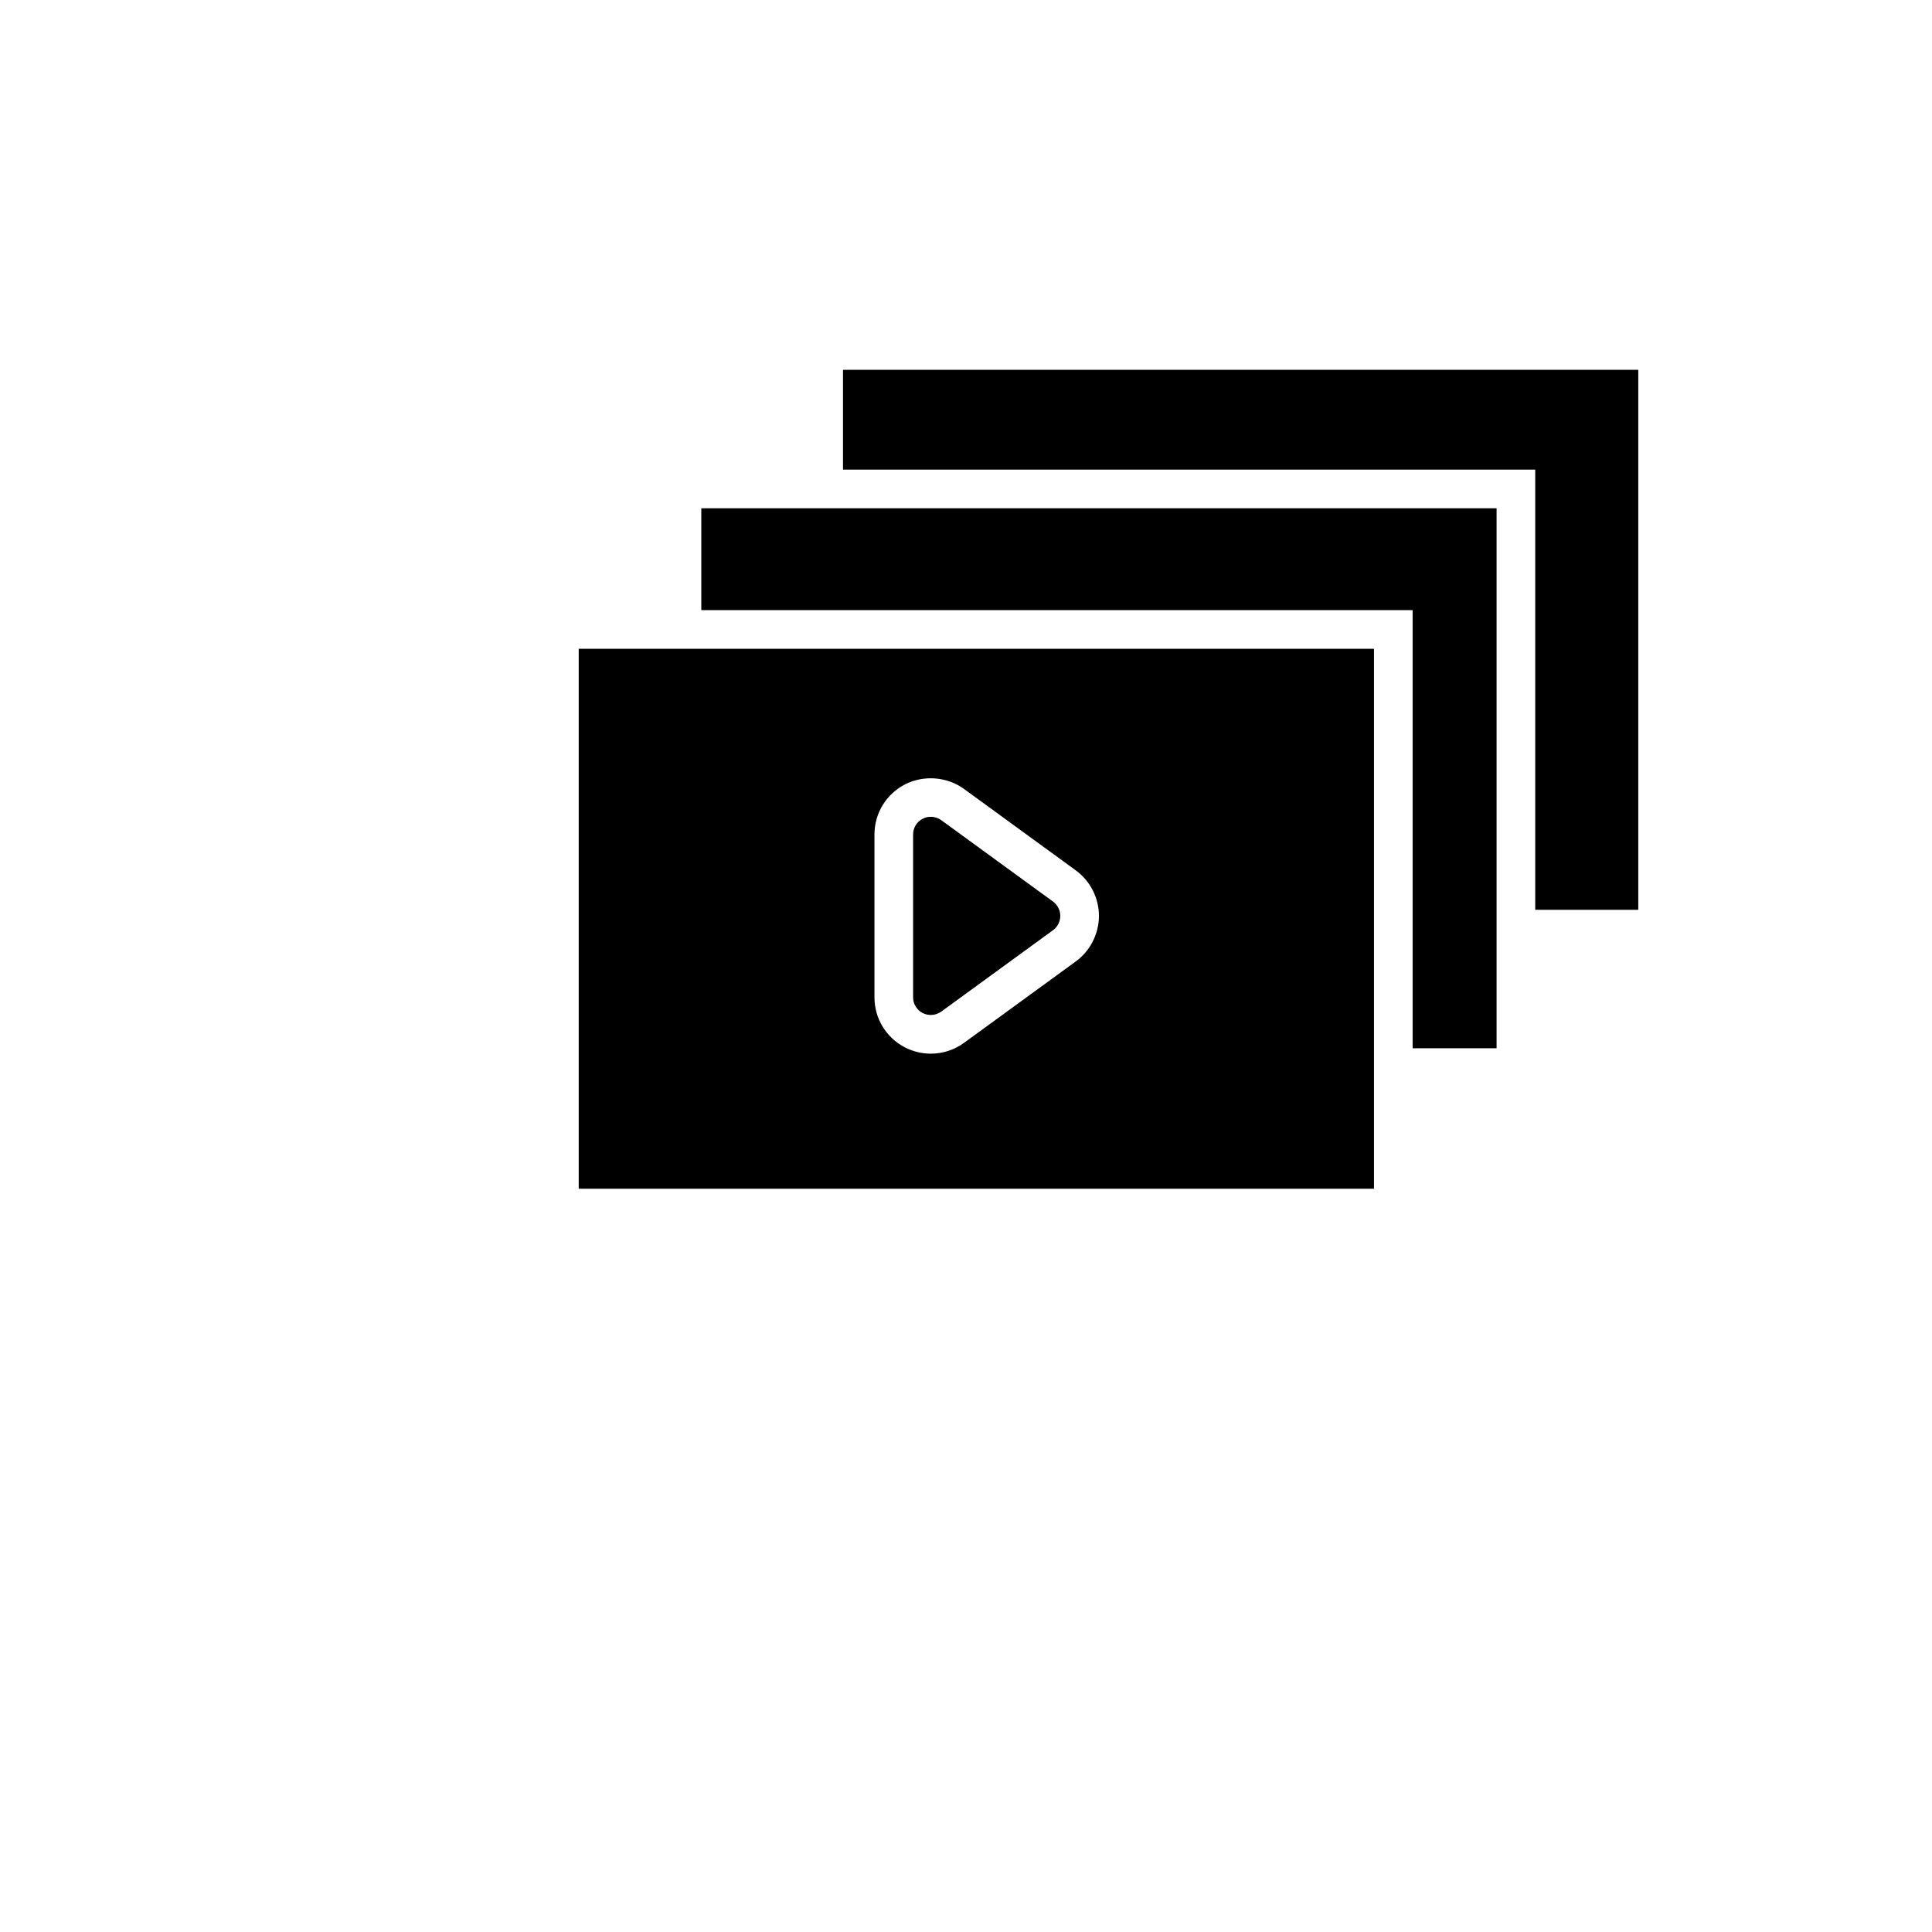 <?xml version="1.0" encoding="utf-8"?>
<!-- Generator: Adobe Illustrator 16.0.0, SVG Export Plug-In . SVG Version: 6.00 Build 0)  -->
<!DOCTYPE svg PUBLIC "-//W3C//DTD SVG 1.1//EN" "http://www.w3.org/Graphics/SVG/1.1/DTD/svg11.dtd">
<svg version="1.1" id="Layer_1" xmlns="http://www.w3.org/2000/svg" xmlns:xlink="http://www.w3.org/1999/xlink" x="0px" y="0px"
	 width="100px" height="100px" viewBox="0 0 100 100" enable-background="new 0 0 100 100" xml:space="preserve">
<g>
	<path d="M43.634,33.58h-2H36.3h-2h-4.346v27.949h41.163v-5.271v-2v-5.167v-2V33.58H43.634z M55.685,49.762l-5.789,4.217
		c-0.506,0.366-1.1,0.559-1.718,0.559c-0.457,0-0.913-0.109-1.321-0.316c-0.984-0.503-1.595-1.498-1.595-2.599v-8.431
		c0-1.1,0.61-2.096,1.592-2.598c0.967-0.49,2.17-0.393,3.041,0.24l5.788,4.216c0.751,0.55,1.198,1.431,1.198,2.356
		S56.434,49.213,55.685,49.762z"/>
	<path d="M48.718,42.451c-0.157-0.114-0.344-0.175-0.539-0.175c-0.144,0-0.288,0.034-0.417,0.101c-0.308,0.156-0.5,0.469-0.5,0.814
		v8.431c0,0.346,0.192,0.658,0.502,0.816c0.299,0.153,0.678,0.123,0.957-0.078l5.784-4.214c0.234-0.172,0.376-0.449,0.376-0.74
		s-0.142-0.568-0.378-0.742L48.718,42.451z"/>
</g>
<polygon points="77.463,47.091 77.463,49.091 77.463,54.258 73.117,54.258 73.117,49.091 73.117,47.091 73.117,31.58 43.634,31.58 
	41.634,31.58 36.3,31.58 36.3,26.308 41.634,26.308 43.634,26.308 77.463,26.308 "/>
<polygon points="84.797,47.091 79.463,47.091 79.463,24.308 43.634,24.308 43.634,19.142 84.797,19.142 "/>
</svg>
